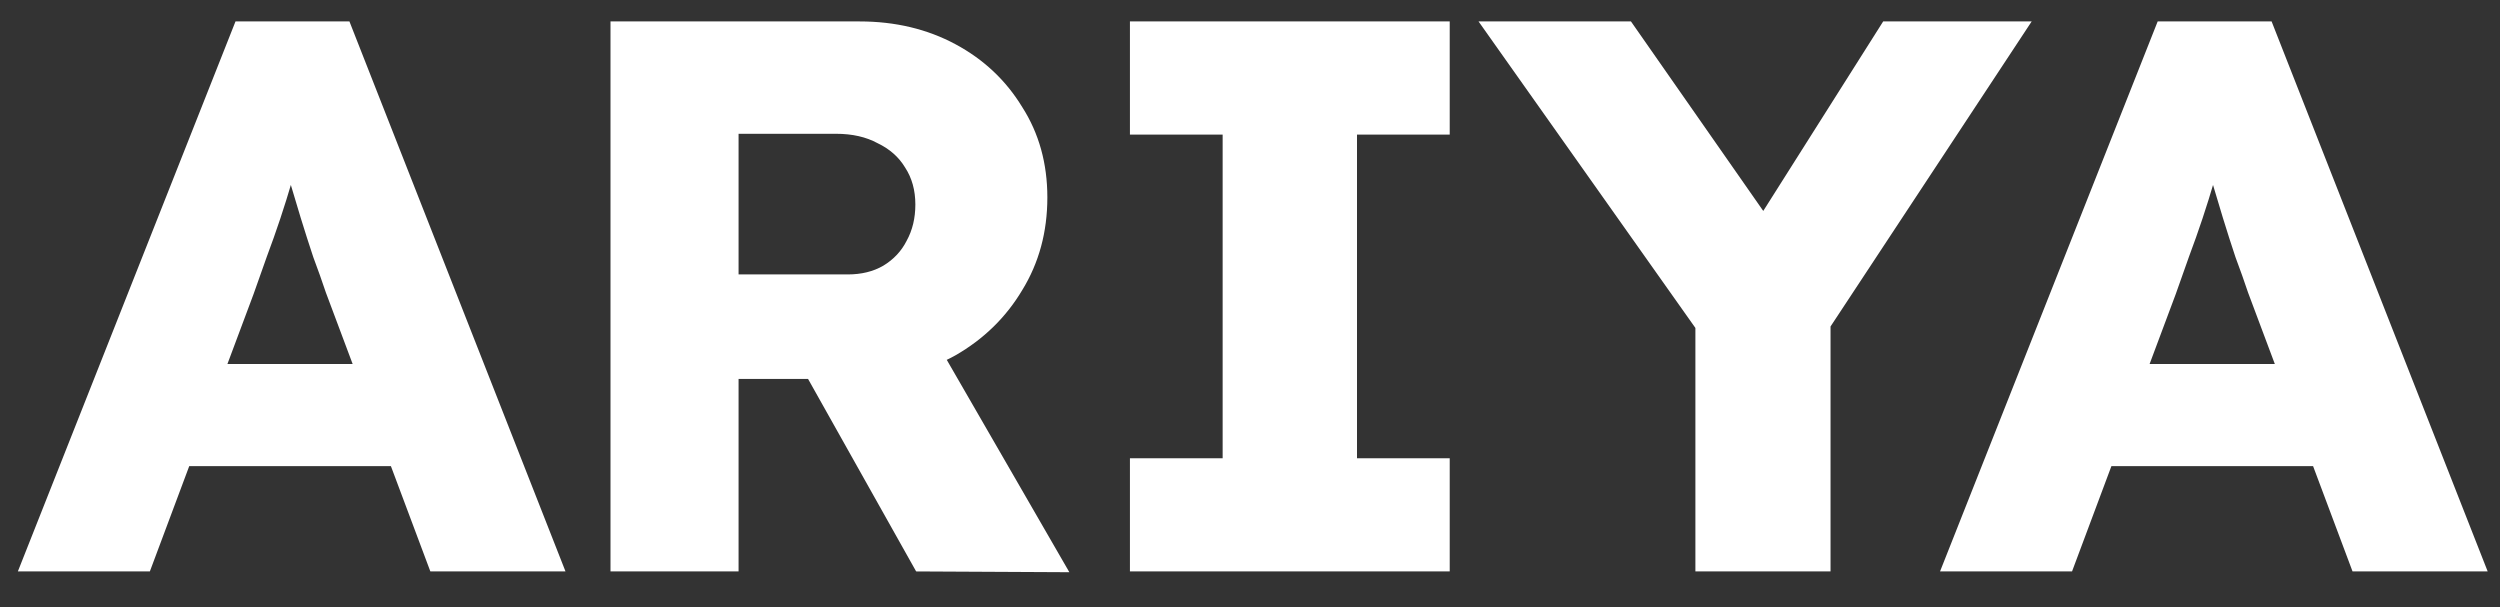 <svg width="70" height="17" viewBox="0 0 70 17" fill="none" xmlns="http://www.w3.org/2000/svg">
<rect x="0" y="0" width="70" height="17" fill="#333333" stroke="none"/>
<path d="M0.5 16L6.594 0.6H9.784L15.834 16H12.05L9.124 8.19C9.021 7.882 8.904 7.552 8.772 7.2C8.655 6.848 8.537 6.481 8.42 6.1C8.303 5.719 8.193 5.352 8.09 5C7.987 4.648 7.899 4.318 7.826 4.01L8.464 3.988C8.376 4.355 8.281 4.714 8.178 5.066C8.075 5.418 7.965 5.77 7.848 6.122C7.731 6.474 7.606 6.826 7.474 7.178C7.357 7.515 7.232 7.867 7.1 8.234L4.196 16H0.5ZM3.404 13.052L4.592 10.192H11.632L12.82 13.052H3.404ZM17.094 16V0.6H24.068C25.065 0.6 25.96 0.813 26.752 1.238C27.544 1.663 28.167 2.25 28.622 2.998C29.091 3.731 29.326 4.575 29.326 5.528C29.326 6.496 29.091 7.361 28.622 8.124C28.167 8.887 27.544 9.495 26.752 9.95C25.96 10.39 25.065 10.61 24.068 10.61H20.68V16H17.094ZM25.652 16L21.736 9.026L25.586 8.476L29.942 16.022L25.652 16ZM20.68 7.684H23.738C24.119 7.684 24.449 7.603 24.728 7.442C25.021 7.266 25.241 7.031 25.388 6.738C25.549 6.445 25.63 6.107 25.63 5.726C25.63 5.33 25.535 4.985 25.344 4.692C25.168 4.399 24.911 4.171 24.574 4.01C24.251 3.834 23.863 3.746 23.408 3.746H20.68V7.684ZM31.638 16V12.832H34.234V3.768H31.638V0.6H40.592V3.768H37.996V12.832H40.592V16H31.638ZM47.471 16V8.322L47.625 9.4L41.399 0.6H45.667L50.397 7.376L48.483 7.31L52.729 0.6H56.887L50.925 9.642L51.255 8.124V16H47.471ZM54.321 16L60.415 0.6H63.605L69.655 16H65.871L62.945 8.19C62.842 7.882 62.725 7.552 62.593 7.2C62.476 6.848 62.358 6.481 62.241 6.1C62.124 5.719 62.014 5.352 61.911 5C61.808 4.648 61.72 4.318 61.647 4.01L62.285 3.988C62.197 4.355 62.102 4.714 61.999 5.066C61.896 5.418 61.786 5.77 61.669 6.122C61.552 6.474 61.427 6.826 61.295 7.178C61.178 7.515 61.053 7.867 60.921 8.234L58.017 16H54.321ZM57.225 13.052L58.413 10.192H65.453L66.641 13.052H57.225Z" fill="white"/>
</svg>
